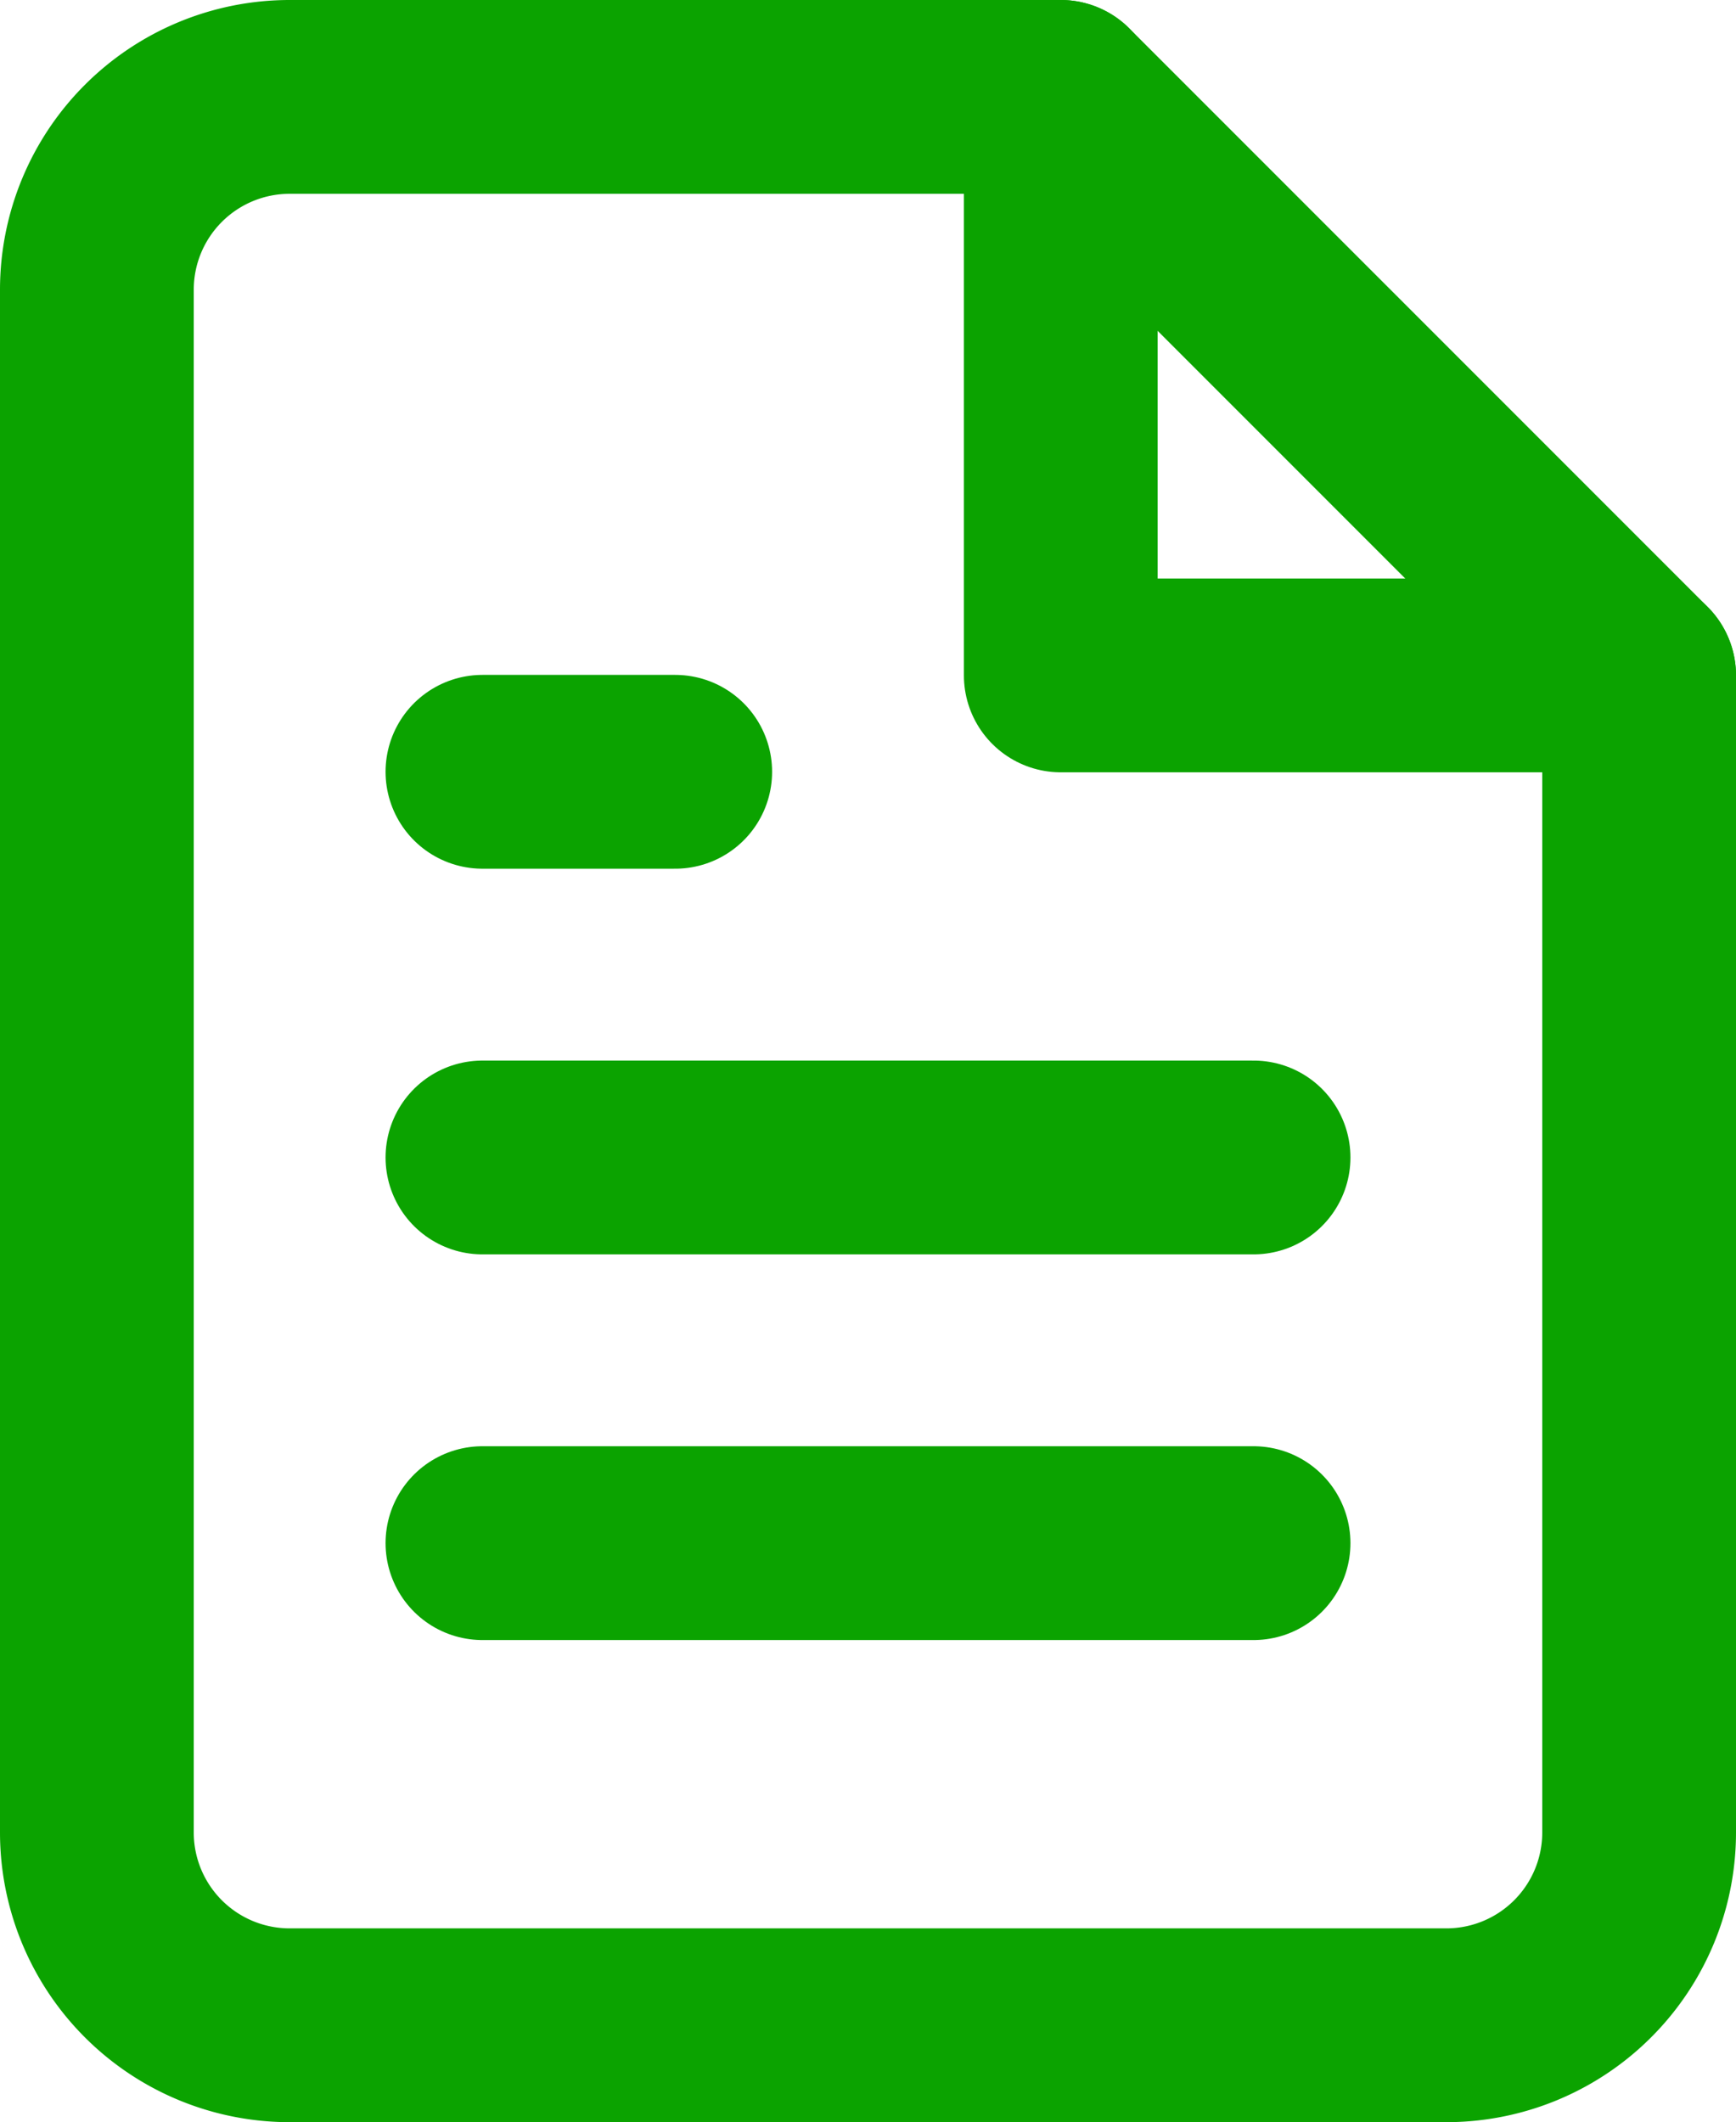<svg xmlns="http://www.w3.org/2000/svg" width="26.88" height="32.85" viewBox="0 0 26.88 32.85"><g transform="translate(-4.5 -1.5)"><path d="M20.925,3H8.985A2.985,2.985,0,0,0,6,5.985v23.88A2.985,2.985,0,0,0,8.985,32.85h17.91a2.985,2.985,0,0,0,2.985-2.985V11.955Z" fill="none" stroke="#0ba300" stroke-linecap="round" stroke-linejoin="round" stroke-width="3"/><path d="M21,3v8.955h8.955" transform="translate(-0.075)" fill="none" stroke="#0ba300" stroke-linecap="round" stroke-linejoin="round" stroke-width="3"/><path d="M23.94,19.5H12" transform="translate(-0.03 -0.083)" fill="none" stroke="#0ba300" stroke-linecap="round" stroke-linejoin="round" stroke-width="3"/><path d="M23.94,25.5H12" transform="translate(-0.03 -0.113)" fill="none" stroke="#0ba300" stroke-linecap="round" stroke-linejoin="round" stroke-width="3"/><path d="M14.985,13.5H12" transform="translate(-0.03 -0.053)" fill="none" stroke="#0ba300" stroke-linecap="round" stroke-linejoin="round" stroke-width="3"/></g></svg>